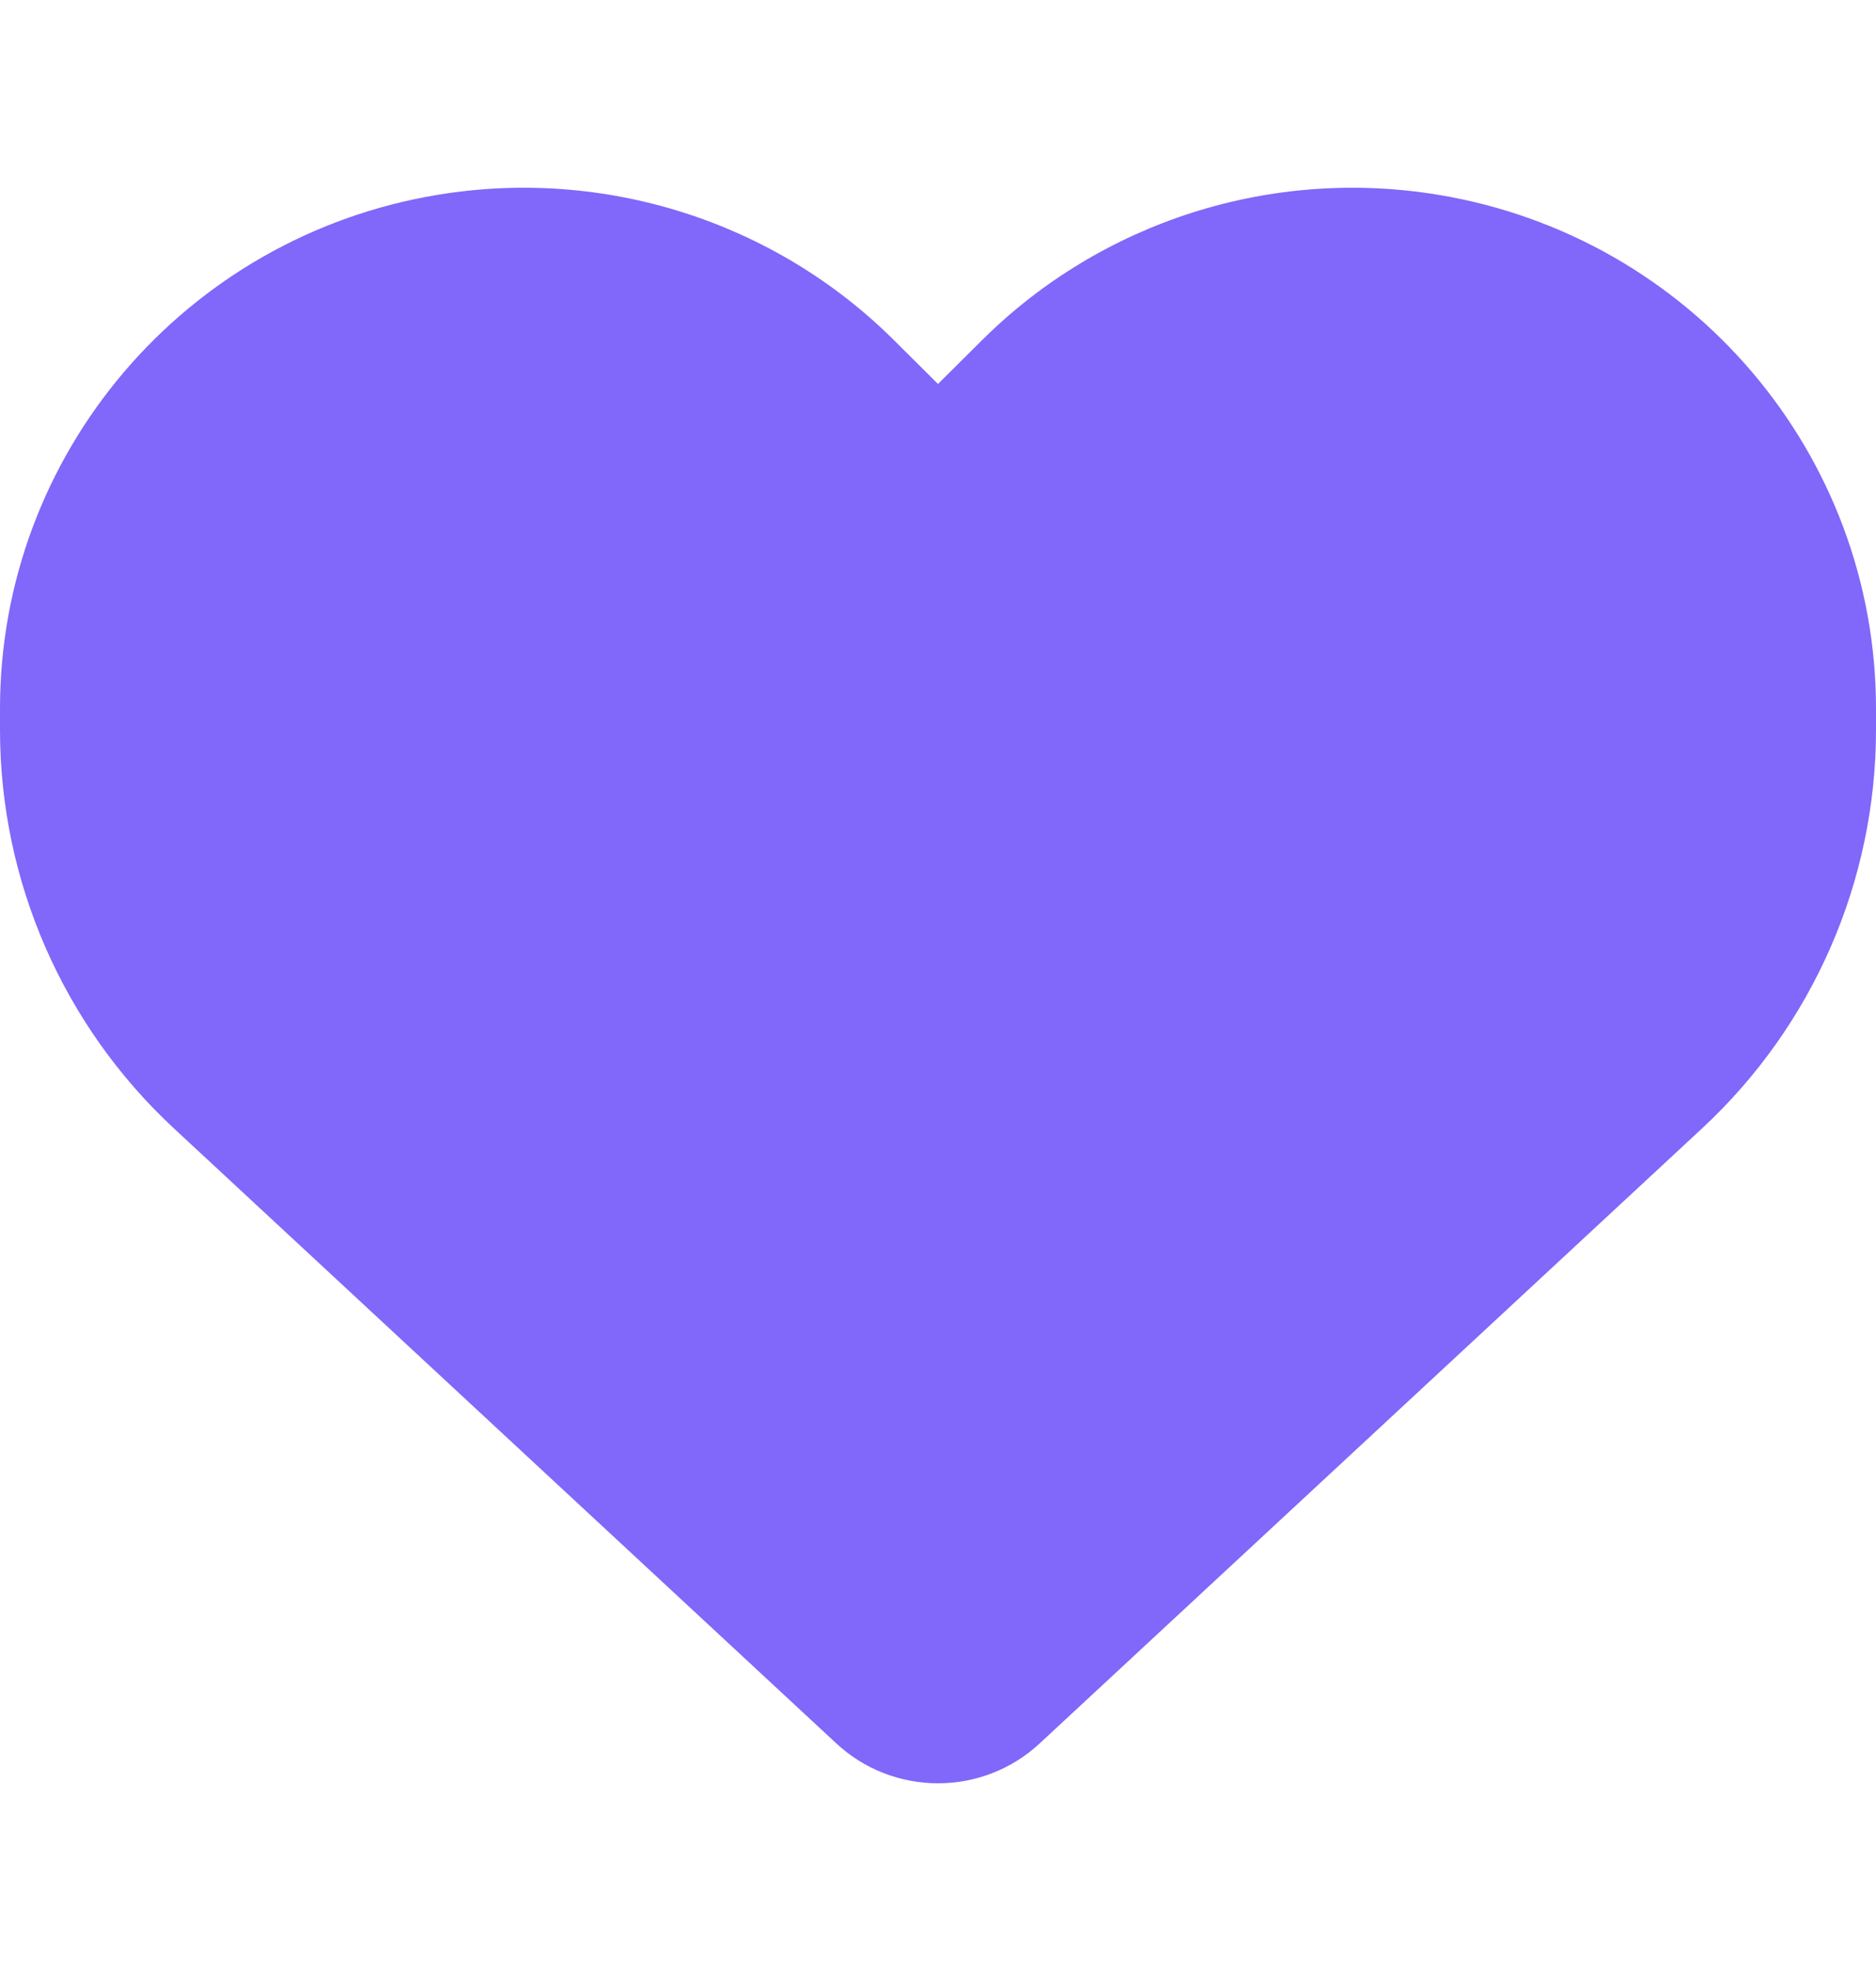 <svg width="20" height="21" viewBox="0 0 20 21" fill="none" xmlns="http://www.w3.org/2000/svg">
<path d="M1.859 12.027L8.918 18.577C9.211 18.849 9.598 19 10 19C10.402 19 10.789 18.849 11.082 18.577L18.141 12.027C19.328 10.928 20 9.387 20 7.775V7.55C20 4.836 18.027 2.522 15.336 2.076C13.555 1.781 11.742 2.359 10.469 3.625L10 4.091L9.531 3.625C8.258 2.359 6.445 1.781 4.664 2.076C1.973 2.522 0 4.836 0 7.55V7.775C0 9.387 0.672 10.928 1.859 12.027Z" fill="#8167FA"/>
</svg>
